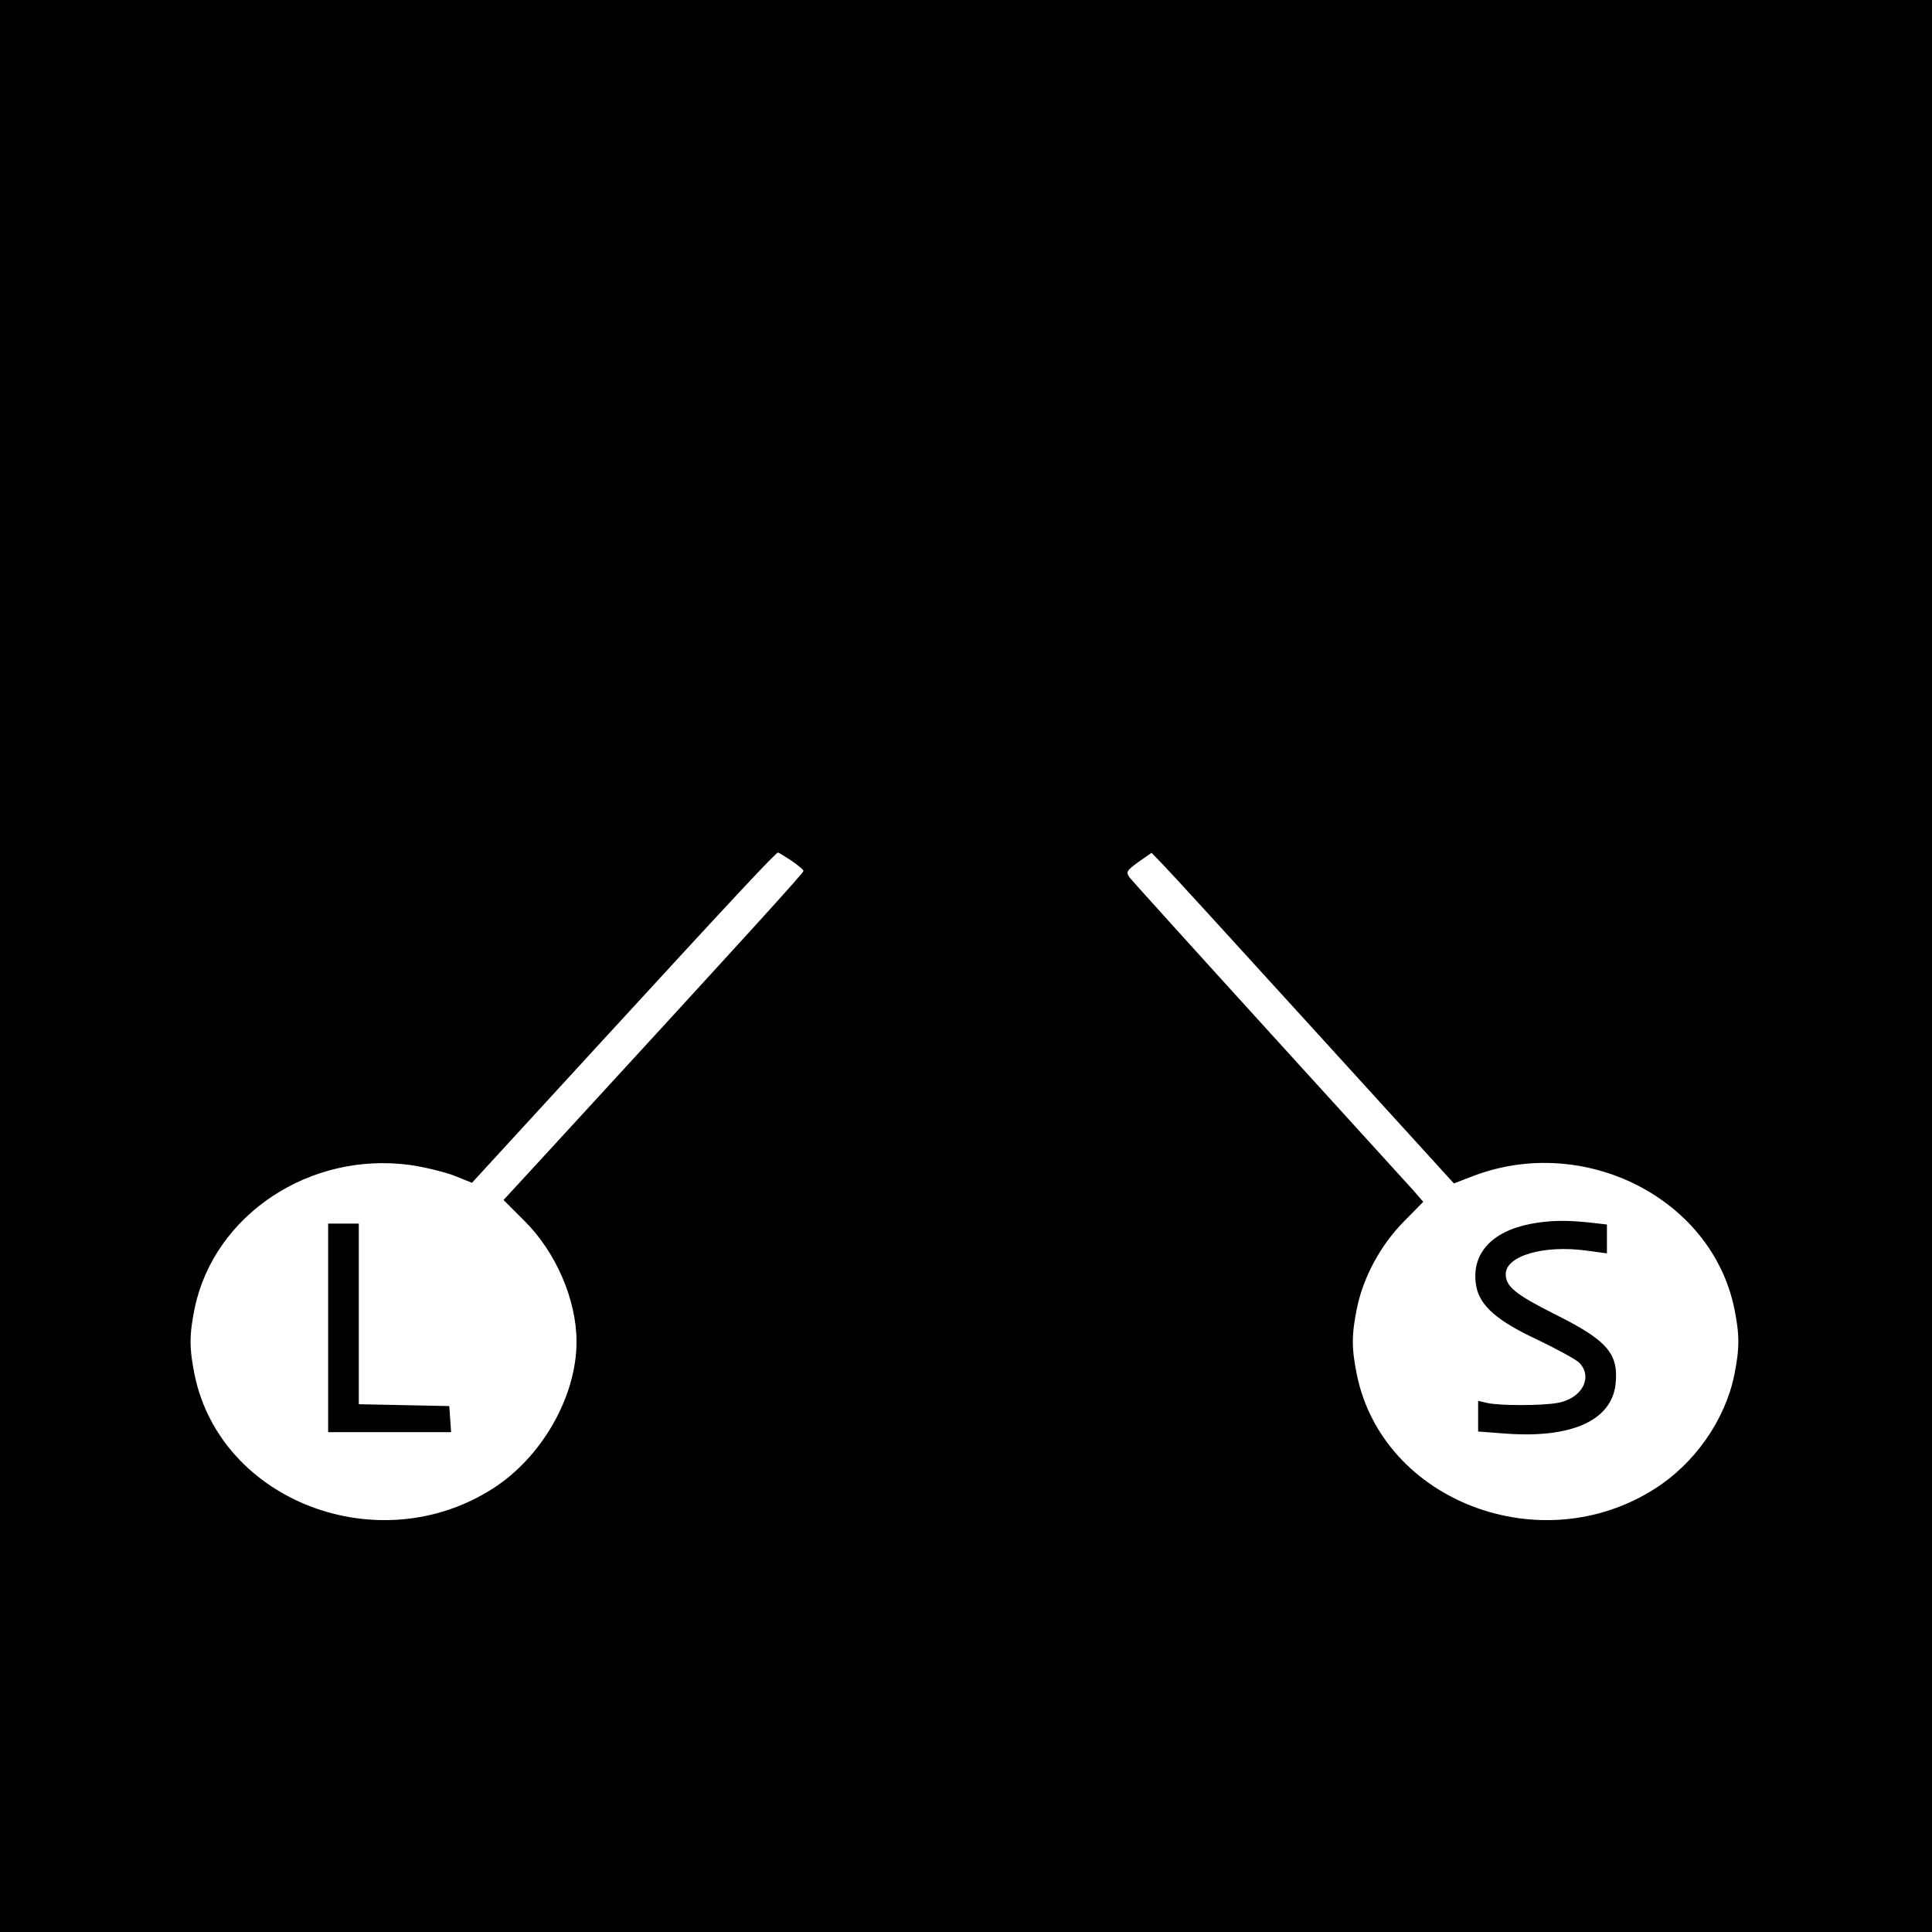 <?xml version="1.0" standalone="no"?>
<!DOCTYPE svg PUBLIC "-//W3C//DTD SVG 20010904//EN"
 "http://www.w3.org/TR/2001/REC-SVG-20010904/DTD/svg10.dtd">
<svg version="1.0" xmlns="http://www.w3.org/2000/svg"
 width="630pt" height="630pt" viewBox="0 0 630 630"
 preserveAspectRatio="xMidYMid meet">
<g transform="translate(0,630) scale(0.1,-0.1)"
fill="#000000" stroke="none">
<path d="M0 3150 l0 -3150 3150 0 3150 0 0 3150 0 3150 -3150 0 -3150 0 0
-3150z m2580 344 c22 -15 40 -30 40 -34 0 -7 -183 -208 -827 -909 l-151 -164
68 -68 c103 -102 170 -258 170 -394 0 -179 -113 -377 -273 -479 -371 -238
-886 -42 -972 369 -18 88 -18 132 0 220 64 304 376 511 703 466 48 -7 113 -23
144 -35 l57 -23 423 461 c435 474 568 616 575 616 2 0 21 -12 43 -26z m1704
-551 l457 -502 65 25 c361 136 774 -73 849 -431 18 -88 18 -132 0 -220 -30
-146 -129 -287 -258 -369 -371 -238 -886 -42 -972 369 -18 88 -18 132 0 220
21 102 78 206 153 282 l63 64 -32 37 c-18 20 -231 254 -472 519 -242 266 -446
492 -454 502 -12 18 -9 22 29 50 l43 30 36 -37 c20 -20 242 -263 493 -539z"/>
<path d="M1070 1970 l0 -340 201 0 200 0 -3 43 -3 42 -147 3 -148 3 0 294 0
295 -50 0 -50 0 0 -340z"/>
<path d="M4991 2309 c-130 -25 -196 -101 -177 -204 12 -63 68 -112 196 -172
63 -30 125 -64 138 -75 49 -47 11 -120 -71 -133 -51 -9 -186 -9 -227 0 l-30 7
0 -50 0 -50 93 -7 c212 -15 341 43 355 160 11 101 -26 144 -199 230 -127 64
-159 90 -159 130 0 60 124 96 263 77 l67 -9 0 47 0 47 -61 7 c-77 8 -131 6
-188 -5z"/>
</g>
</svg>
